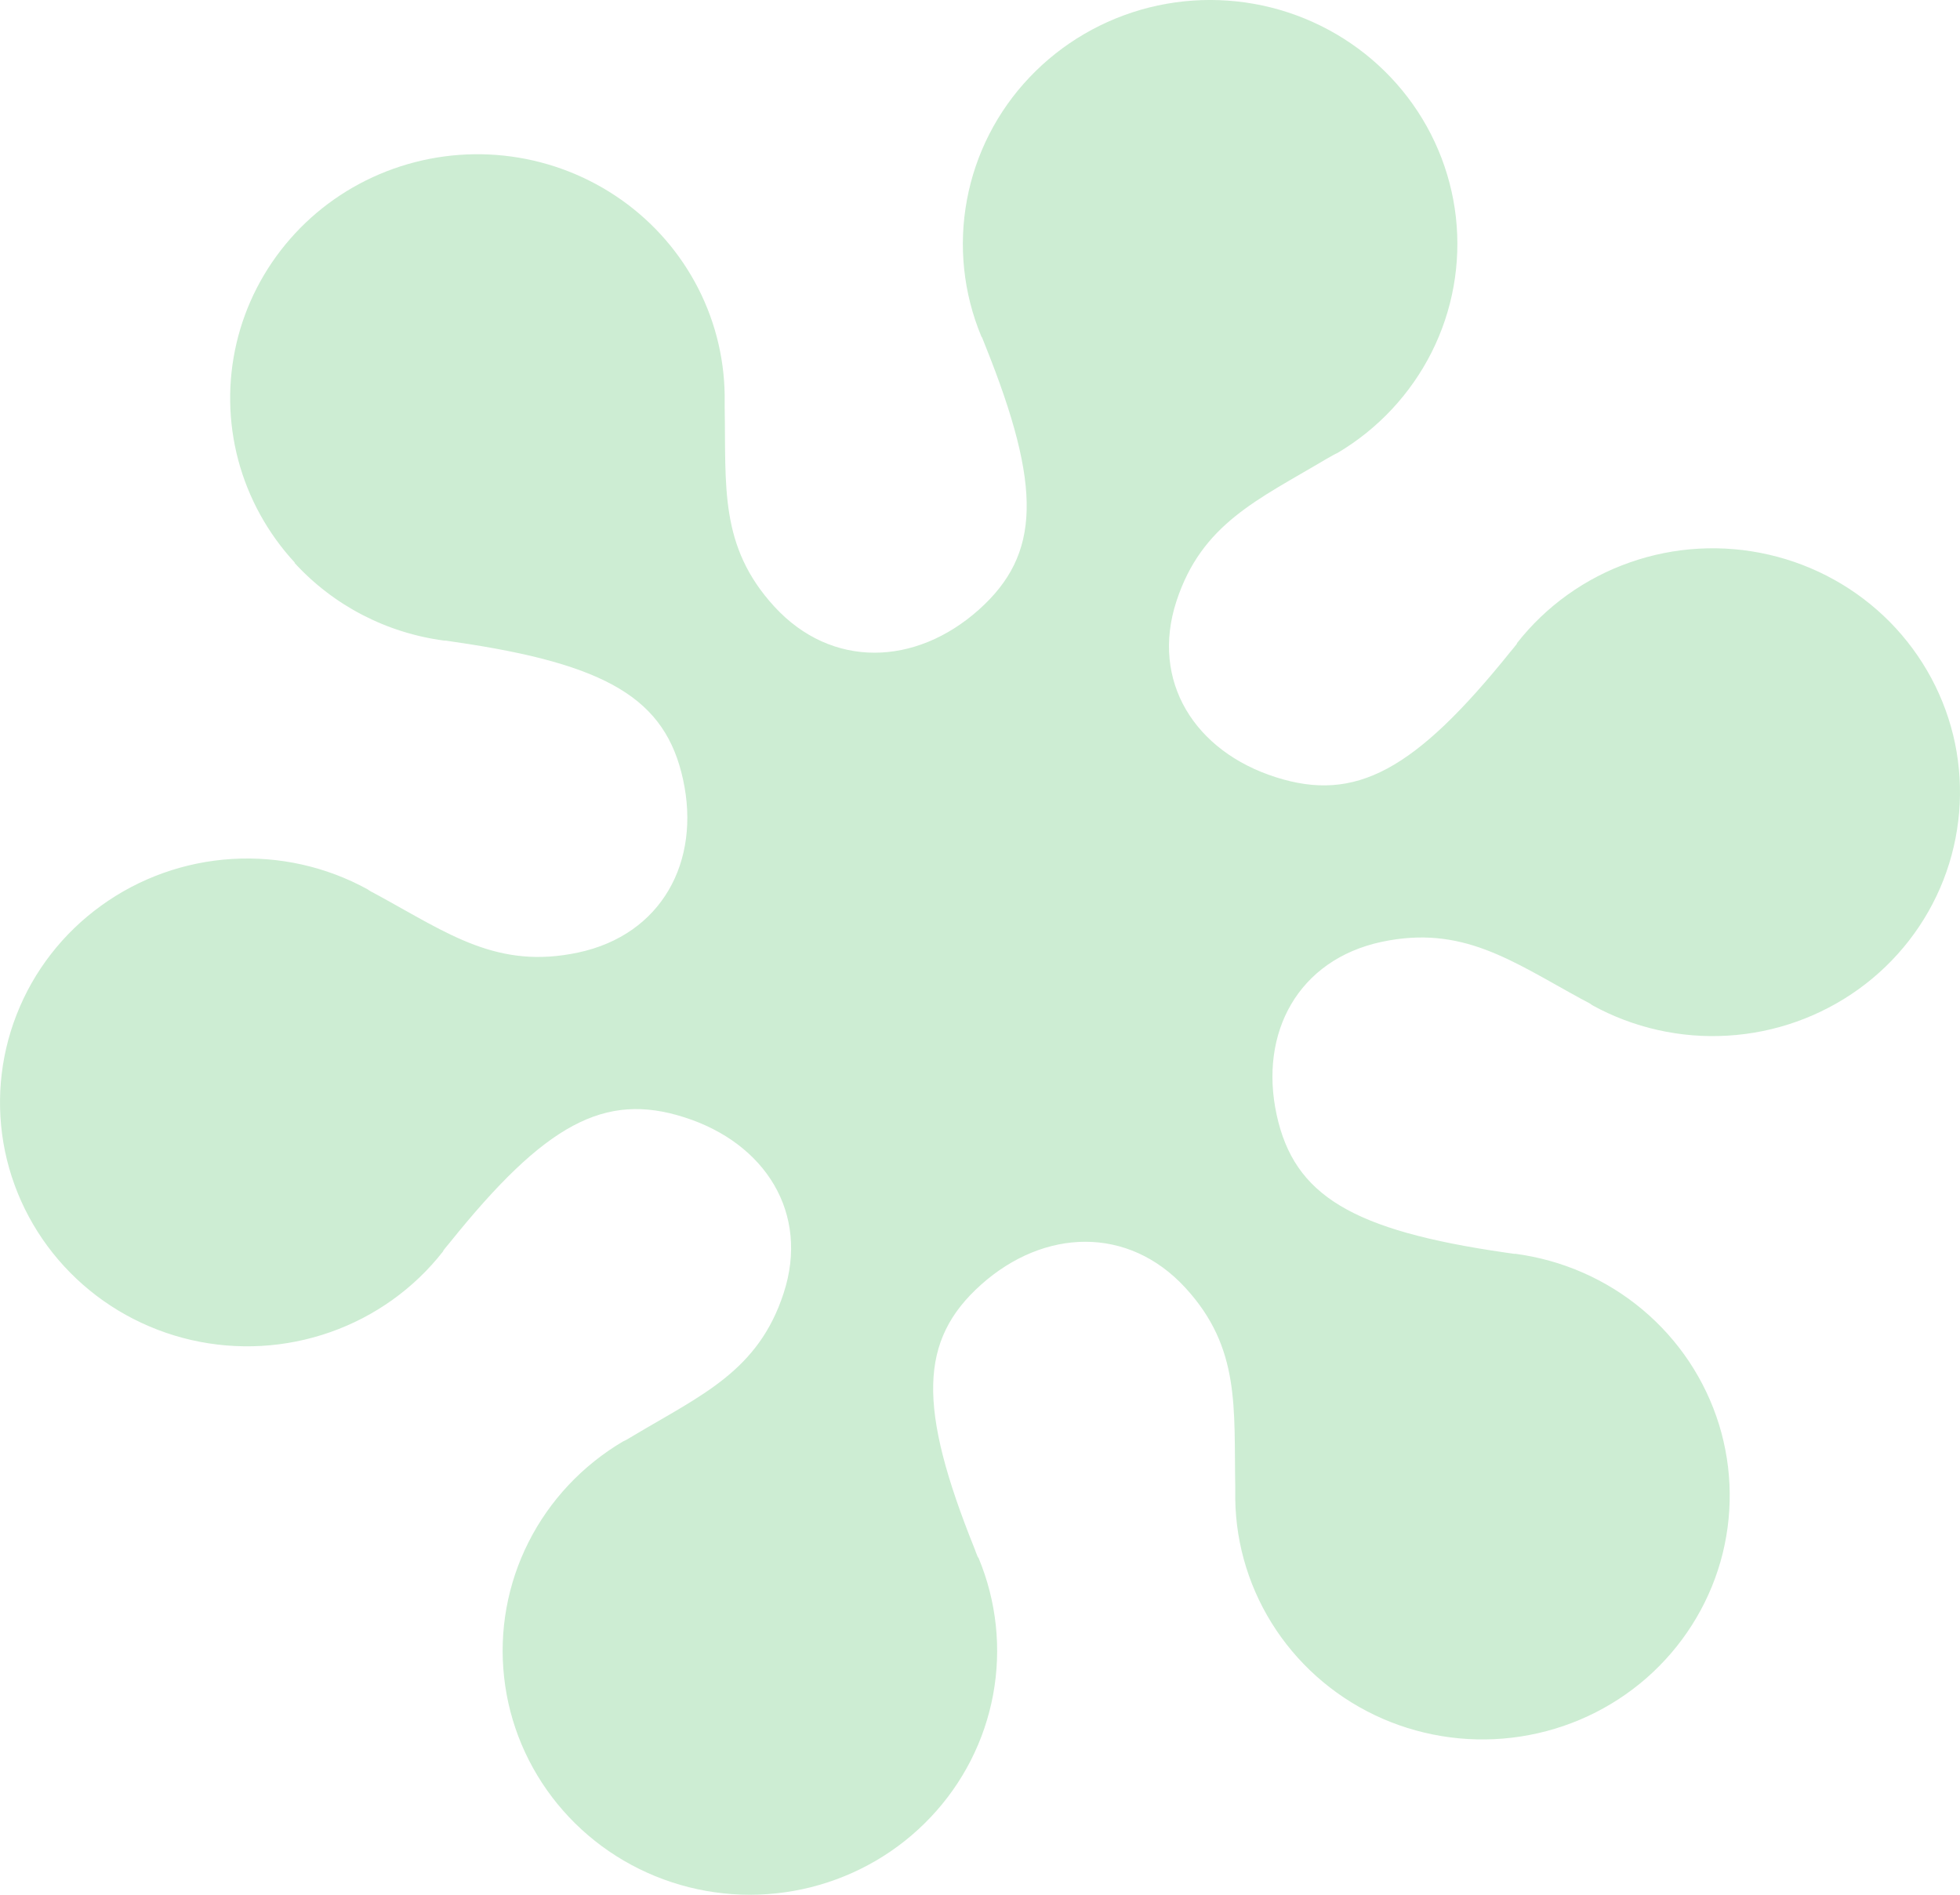 <svg width="30" height="29" viewBox="0 0 30 29" fill="none" xmlns="http://www.w3.org/2000/svg">
<path d="M4.508 8.615C5.105 9.268 5.918 9.689 6.801 9.805C6.809 9.805 6.816 9.805 6.823 9.805L6.957 9.825C9.299 10.164 10.186 10.697 10.455 11.931C10.73 13.189 10.126 14.307 8.85 14.579C7.617 14.842 6.867 14.293 5.792 13.706L5.678 13.645C5.66 13.635 5.643 13.624 5.627 13.612C4.994 13.264 4.273 13.103 3.55 13.147C2.827 13.191 2.132 13.439 1.548 13.862C0.963 14.284 0.514 14.863 0.254 15.53C-0.007 16.196 -0.068 16.923 0.077 17.623C0.223 18.323 0.569 18.967 1.075 19.479C1.58 19.991 2.224 20.348 2.93 20.51C3.636 20.671 4.374 20.629 5.056 20.389C5.739 20.149 6.337 19.721 6.78 19.155C6.782 19.149 6.785 19.142 6.789 19.136C6.82 19.096 6.85 19.059 6.881 19.023C8.346 17.198 9.255 16.711 10.471 17.1C11.713 17.493 12.395 18.57 11.994 19.794C11.608 20.979 10.751 21.345 9.701 21.97L9.592 22.035C9.573 22.046 9.556 22.052 9.538 22.061C8.916 22.428 8.413 22.963 8.09 23.603C7.767 24.242 7.637 24.96 7.716 25.671C7.794 26.382 8.078 27.055 8.533 27.611C8.988 28.168 9.595 28.583 10.283 28.809C10.97 29.035 11.709 29.061 12.411 28.885C13.114 28.708 13.75 28.337 14.244 27.814C14.739 27.292 15.071 26.64 15.201 25.937C15.331 25.234 15.254 24.509 14.979 23.848C14.974 23.842 14.97 23.836 14.966 23.83C14.947 23.787 14.933 23.747 14.917 23.704C14.044 21.534 14.068 20.511 15.016 19.663C15.983 18.8 17.269 18.758 18.144 19.711C18.991 20.633 18.884 21.548 18.907 22.759C18.907 22.801 18.907 22.843 18.907 22.886C18.908 22.905 18.908 22.925 18.907 22.944C18.917 23.659 19.135 24.355 19.535 24.951C19.935 25.547 20.5 26.017 21.163 26.306C21.827 26.594 22.56 26.689 23.276 26.578C23.991 26.468 24.66 26.157 25.202 25.683C25.744 25.208 26.137 24.59 26.334 23.902C26.53 23.214 26.522 22.485 26.311 21.801C26.099 21.118 25.694 20.508 25.141 20.045C24.589 19.582 23.914 19.286 23.196 19.19C23.188 19.191 23.18 19.191 23.173 19.19L23.039 19.171C20.697 18.832 19.81 18.299 19.541 17.065C19.267 15.807 19.871 14.689 21.146 14.416C22.379 14.154 23.129 14.703 24.205 15.29L24.32 15.351C24.337 15.36 24.353 15.371 24.369 15.384C25.001 15.732 25.722 15.895 26.445 15.851C27.169 15.808 27.864 15.56 28.449 15.139C29.034 14.717 29.484 14.138 29.745 13.472C30.006 12.805 30.068 12.079 29.924 11.378C29.779 10.678 29.433 10.034 28.928 9.521C28.422 9.009 27.779 8.651 27.073 8.489C26.367 8.327 25.629 8.368 24.947 8.608C24.264 8.847 23.666 9.275 23.222 9.84C23.22 9.847 23.216 9.853 23.213 9.86C23.182 9.899 23.152 9.937 23.121 9.973C21.654 11.797 20.746 12.285 19.529 11.896C18.287 11.502 17.607 10.425 18.007 9.201C18.394 8.017 19.25 7.65 20.301 7.025L20.416 6.96C20.433 6.95 20.451 6.943 20.47 6.934C21.09 6.567 21.591 6.031 21.913 5.391C22.235 4.751 22.363 4.034 22.284 3.324C22.204 2.614 21.92 1.941 21.465 1.386C21.01 0.831 20.403 0.416 19.715 0.19C19.028 -0.035 18.29 -0.061 17.588 0.115C16.887 0.292 16.251 0.663 15.757 1.185C15.262 1.706 14.93 2.357 14.8 3.06C14.669 3.762 14.745 4.487 15.02 5.148C15.02 5.155 15.03 5.16 15.032 5.166L15.082 5.292C15.953 7.461 15.93 8.485 14.982 9.332C14.014 10.196 12.729 10.238 11.853 9.285C11.007 8.363 11.114 7.448 11.092 6.231C11.092 6.189 11.092 6.148 11.092 6.105C11.091 6.086 11.091 6.066 11.092 6.047C11.084 5.443 10.928 4.849 10.636 4.317C10.344 3.785 9.926 3.331 9.416 2.994C8.907 2.657 8.323 2.447 7.713 2.382C7.104 2.317 6.487 2.4 5.917 2.622C5.347 2.844 4.84 3.199 4.44 3.658C4.04 4.116 3.758 4.663 3.62 5.252C3.482 5.841 3.491 6.455 3.646 7.04C3.802 7.625 4.099 8.164 4.512 8.611L4.508 8.615Z" fill="#CDEDD3"/>
</svg>
